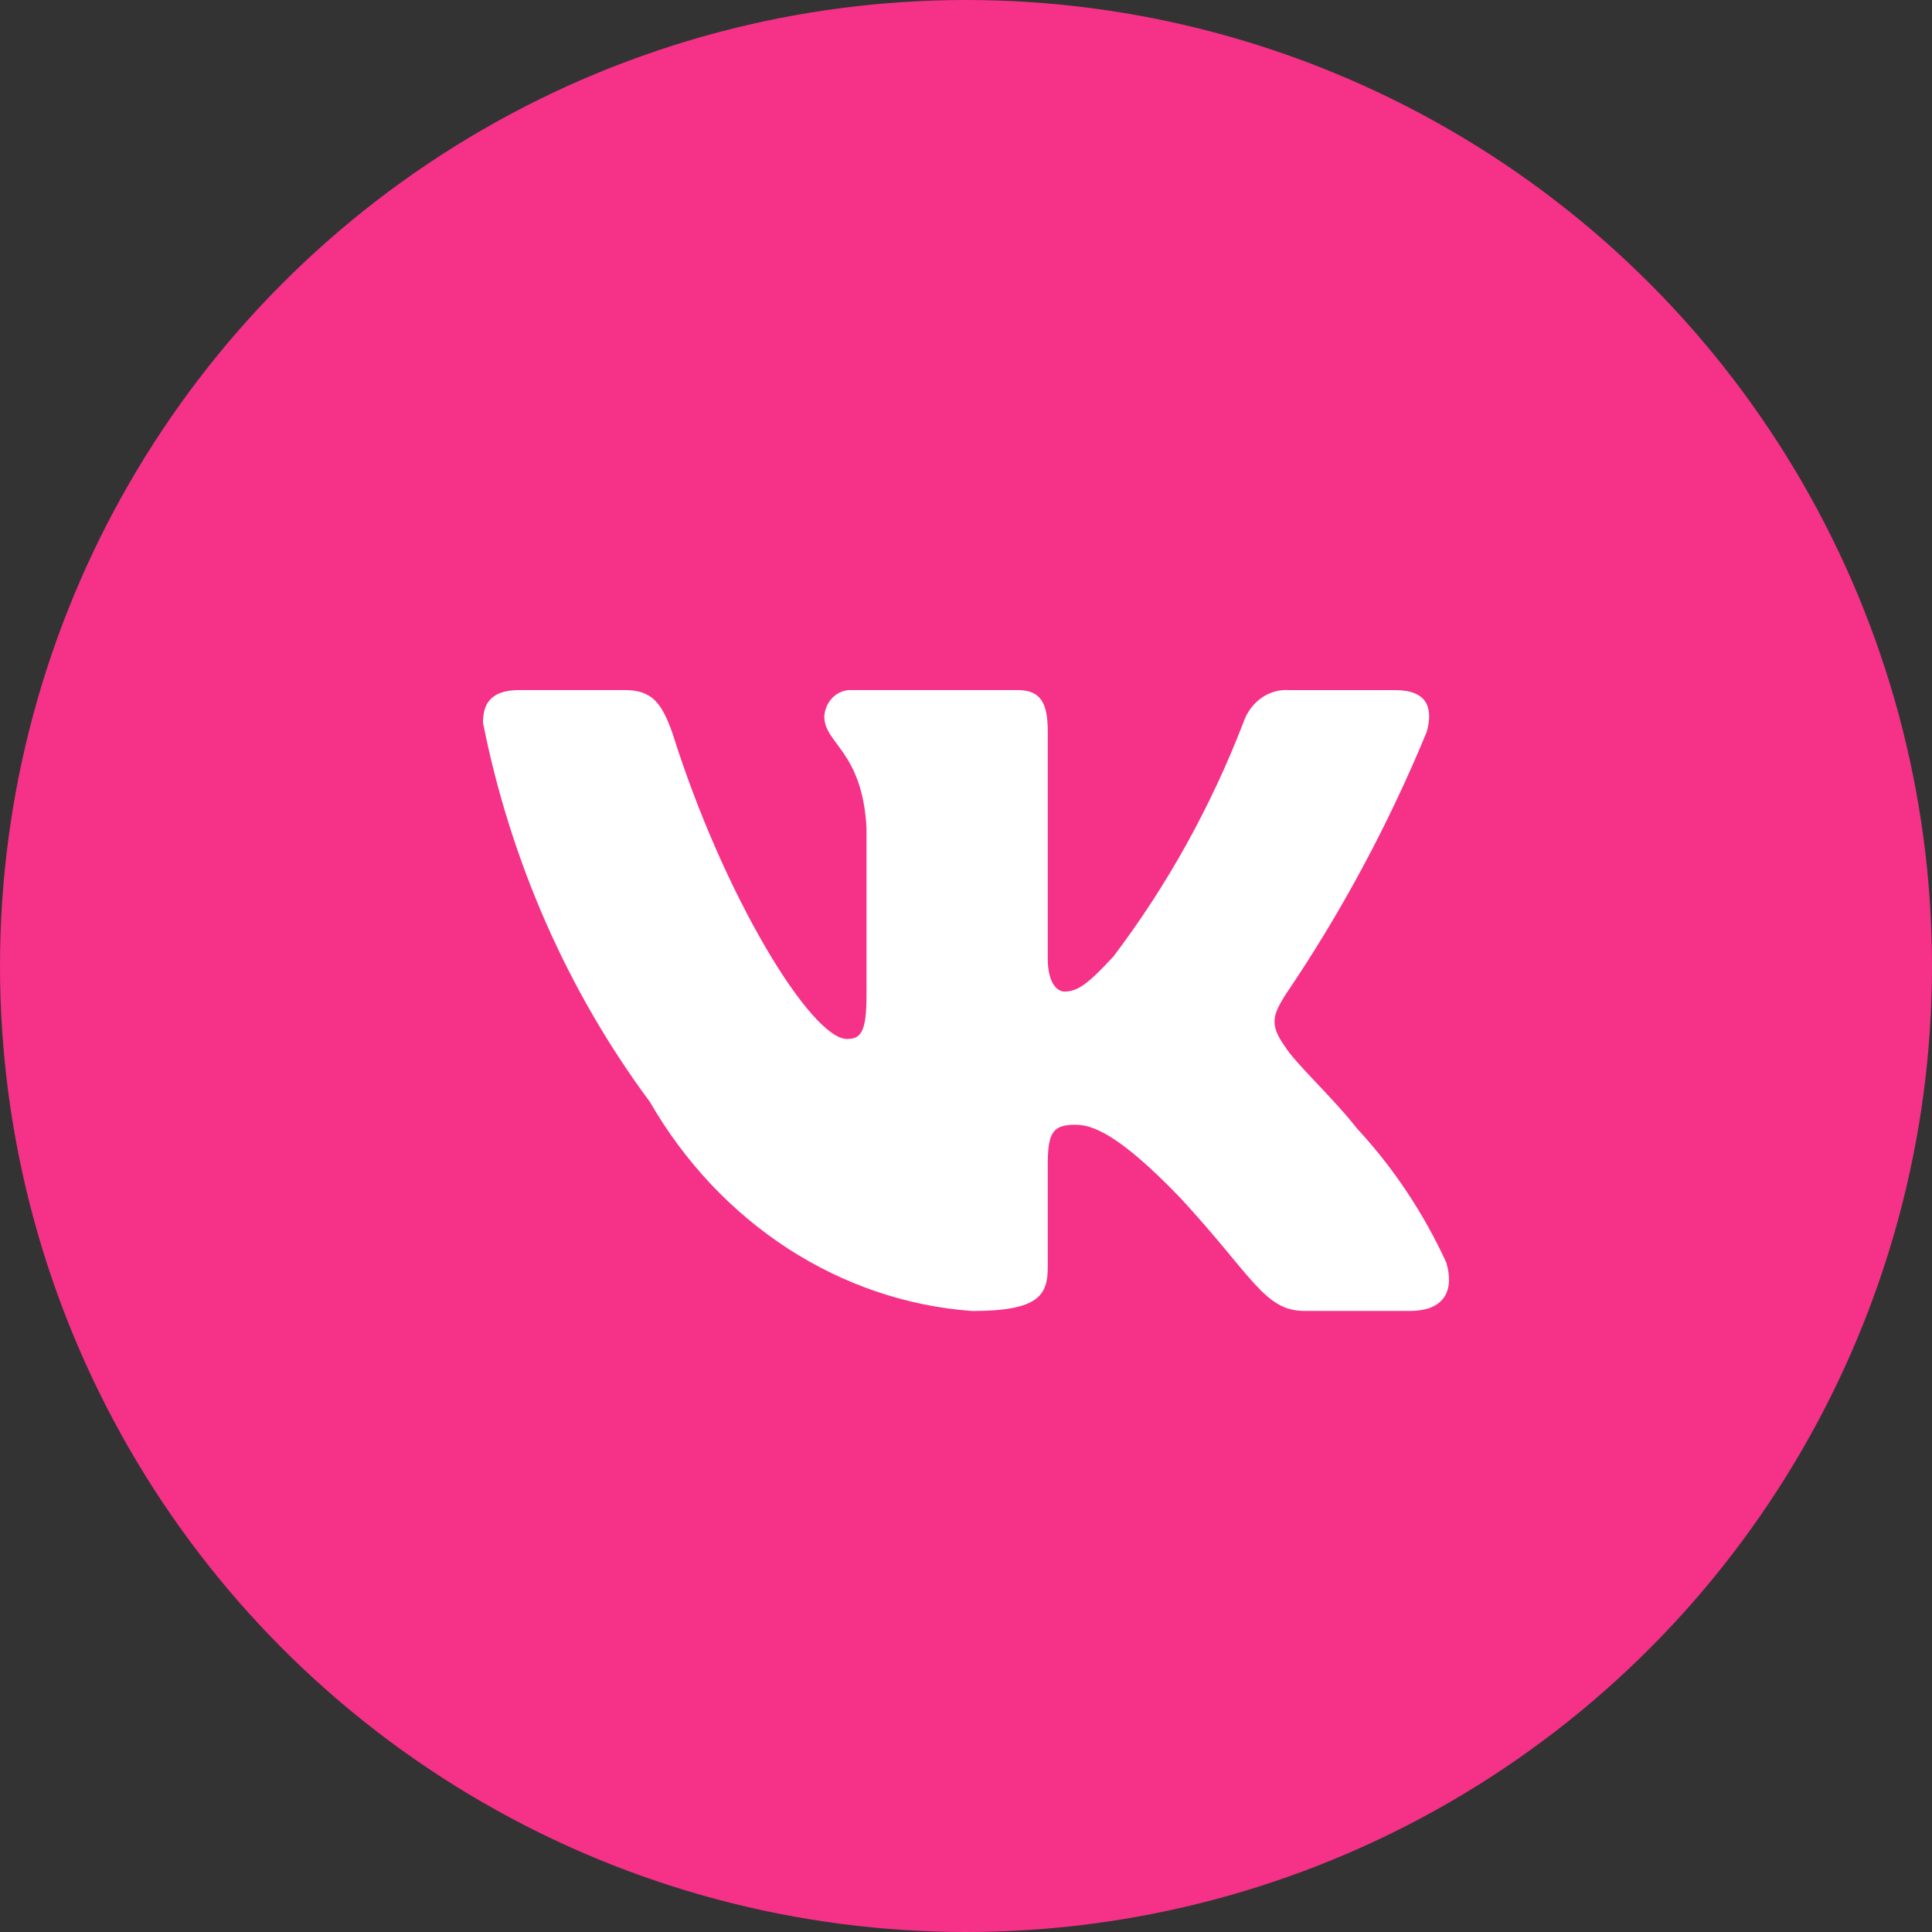 <?xml version="1.0" encoding="UTF-8"?> <svg xmlns="http://www.w3.org/2000/svg" width="56" height="56" viewBox="0 0 56 56" fill="none"><rect x="0" y="0" width="56" height="56" fill="#333333" stroke="none"/> <circle cx="28" cy="28" r="28" fill="#F63188"></circle> <path d="M40.873 37.998H37.809C36.65 37.998 36.3 36.982 34.222 34.732C32.406 32.838 31.639 32.602 31.179 32.602C30.544 32.602 30.37 32.791 30.37 33.737V36.721C30.37 37.528 30.128 38 28.18 38C26.291 37.863 24.458 37.241 22.833 36.187C21.209 35.133 19.839 33.677 18.837 31.938C16.456 28.732 14.8 24.97 14 20.95C14 20.453 14.175 20.002 15.051 20.002H18.114C18.901 20.002 19.184 20.381 19.494 21.258C20.981 25.994 23.518 30.115 24.549 30.115C24.944 30.115 25.116 29.926 25.116 28.86V23.981C24.986 21.755 23.893 21.568 23.893 20.762C23.907 20.55 23.997 20.352 24.144 20.21C24.291 20.068 24.483 19.993 24.679 20.002H29.494C30.153 20.002 30.37 20.357 30.37 21.209V27.794C30.37 28.505 30.652 28.741 30.851 28.741C31.246 28.741 31.55 28.505 32.274 27.723C33.826 25.675 35.094 23.392 36.038 20.948C36.135 20.655 36.318 20.404 36.559 20.233C36.799 20.062 37.085 19.982 37.372 20.003H40.437C41.356 20.003 41.551 20.501 41.356 21.21C40.241 23.912 38.862 26.477 37.242 28.86C36.912 29.405 36.78 29.689 37.242 30.328C37.546 30.826 38.62 31.797 39.342 32.72C40.393 33.854 41.264 35.165 41.924 36.601C42.187 37.526 41.748 37.998 40.873 37.998Z" fill="white"></path> </svg> 